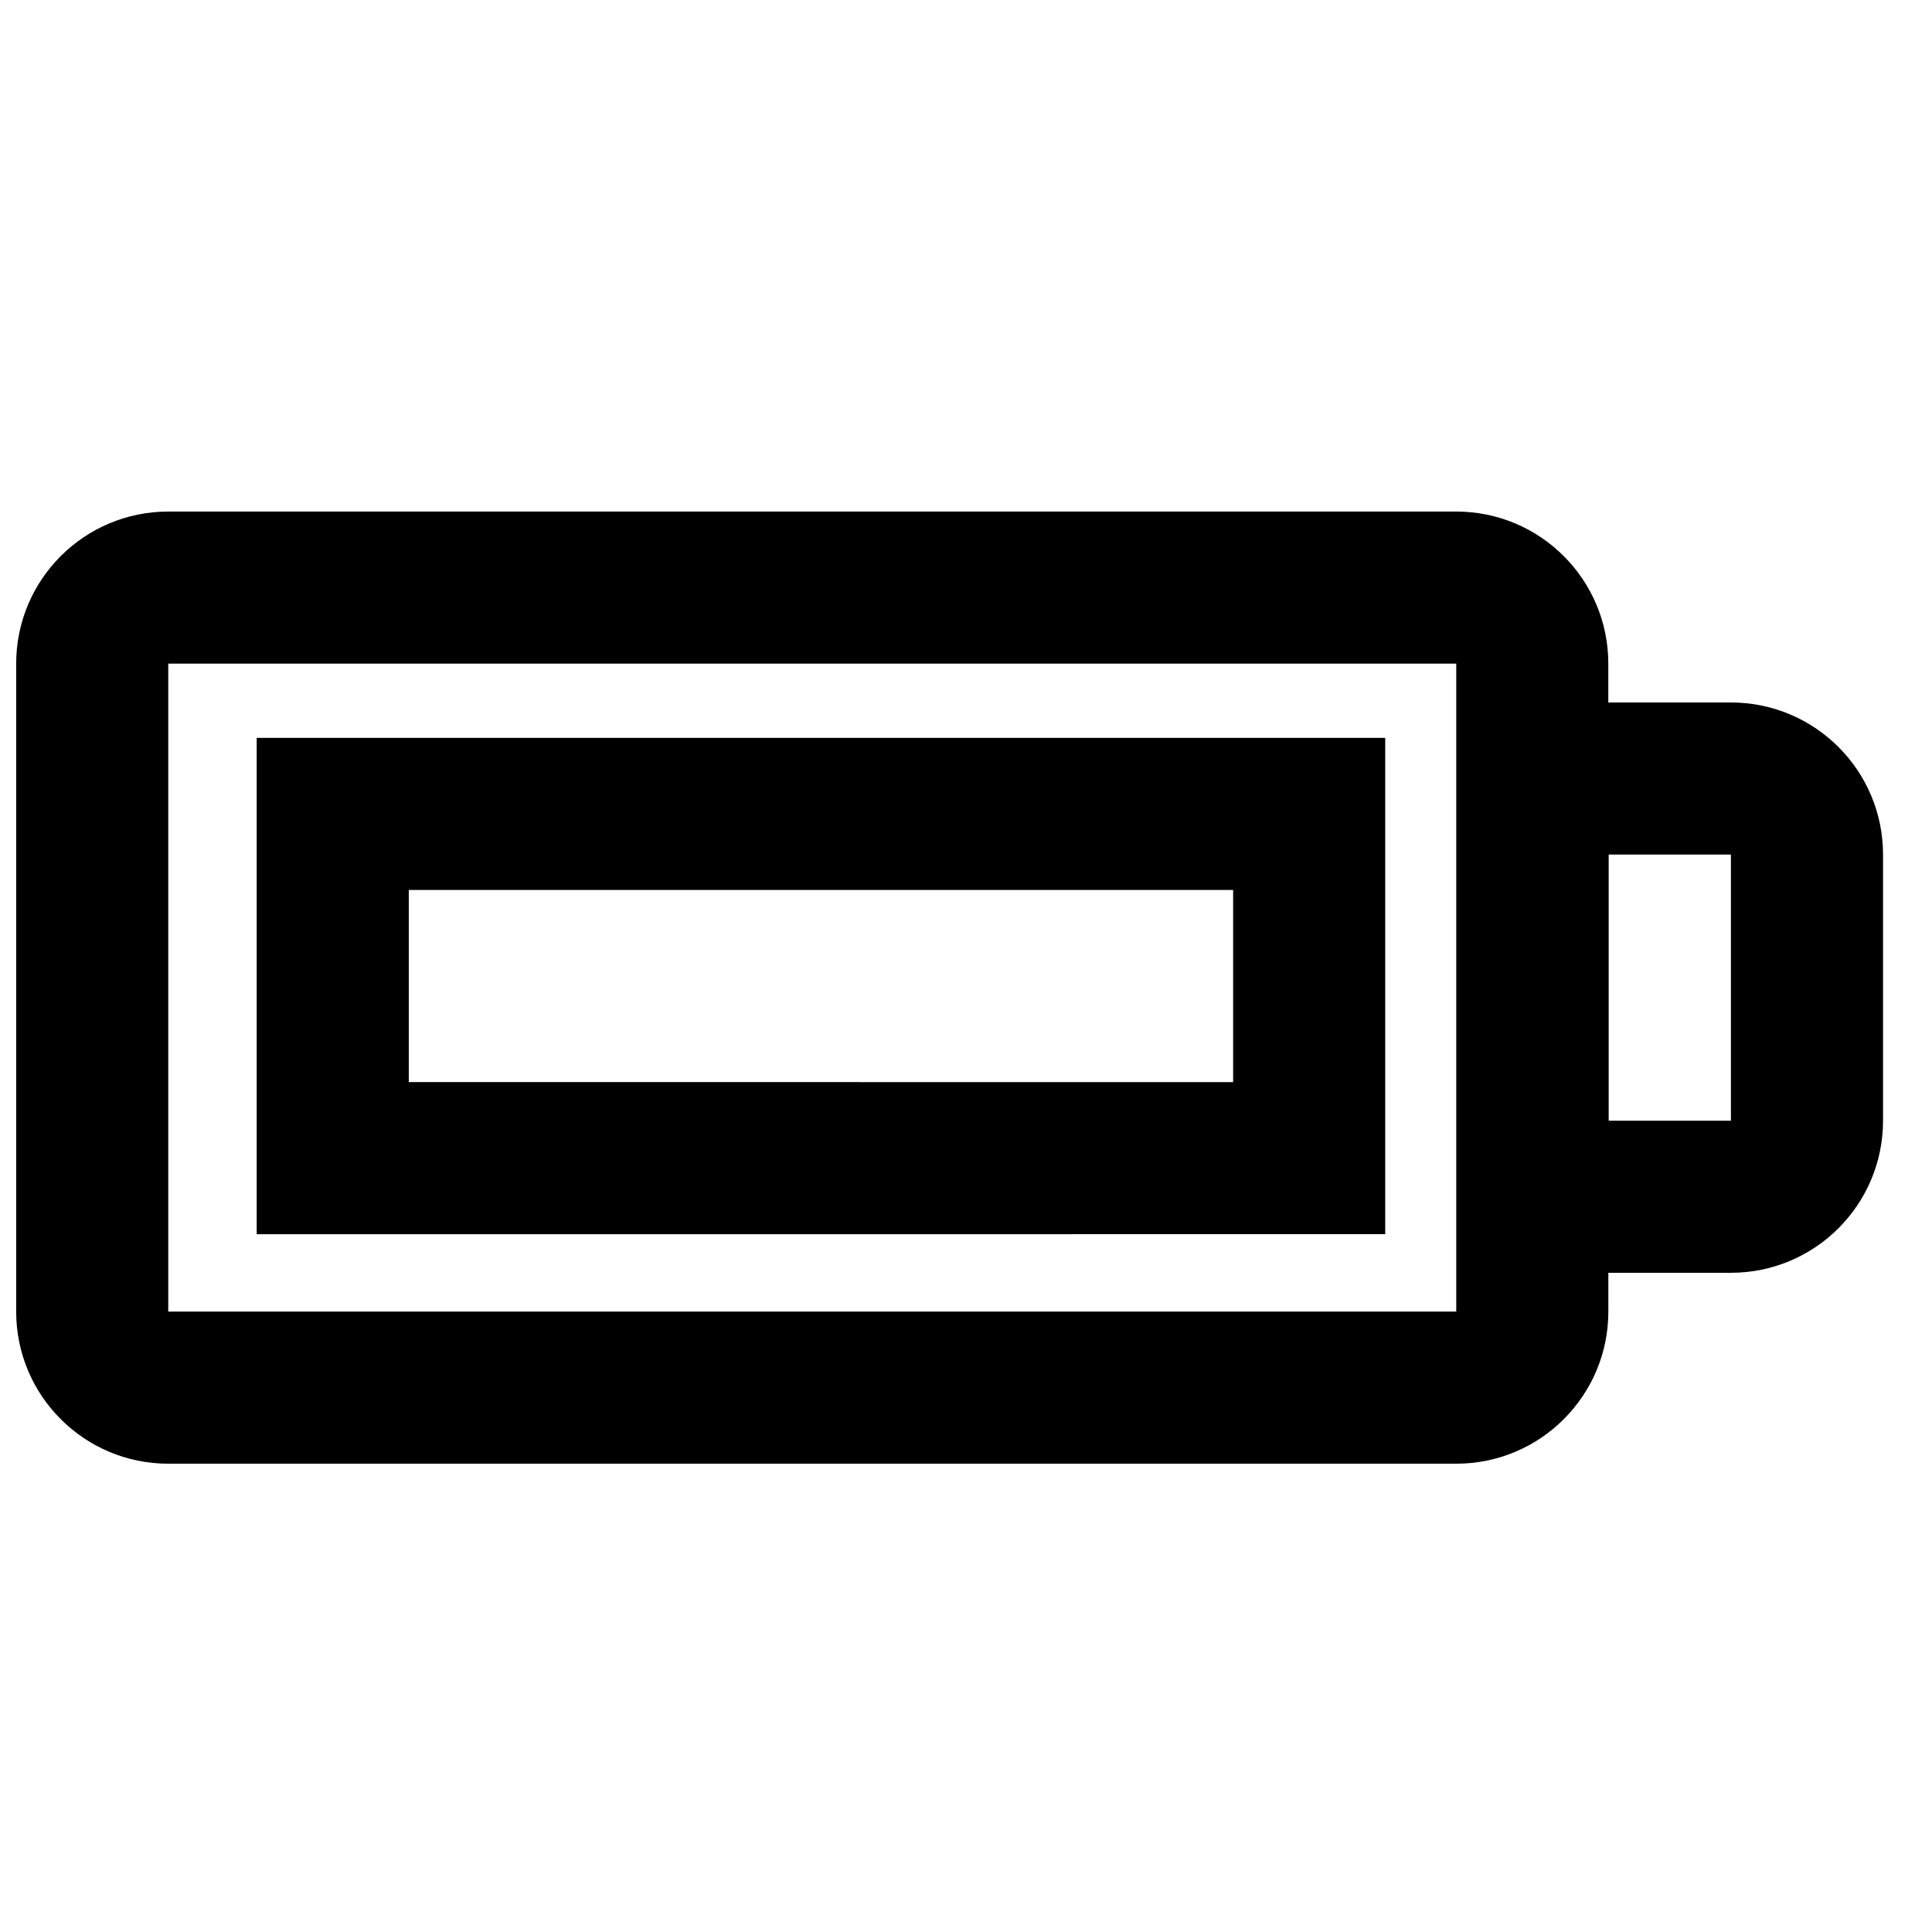<?xml version="1.0" encoding="UTF-8"?>
<!-- Uploaded to: SVG Repo, www.svgrepo.com, Generator: SVG Repo Mixer Tools -->
<svg width="800px" height="800px" version="1.1" viewBox="144 144 512 512" xmlns="http://www.w3.org/2000/svg">
 <defs>
  <clipPath id="a">
   <path d="m148.09 279h495.91v253h-495.91z"/>
  </clipPath>
 </defs>
 <g clip-path="url(#a)">
  <path d="m602.71 330.16h-32.395c-0.031 0-0.059 0.004-0.098 0.004v-10.293c0-22.258-18.043-40.305-40.305-40.305h-341.32c-22.258 0-40.305 18.047-40.305 40.305v171.72c0 22.258 18.047 40.305 40.305 40.305h341.33c22.262 0 40.305-18.047 40.305-40.305v-10.293c0.035 0 0.066 0.004 0.098 0.004h32.395c22.258 0 40.305-18.047 40.305-40.305v-70.535c-0.008-22.262-18.055-40.301-40.312-40.301zm-72.789 161.43h-341.33v-171.72h341.33zm72.789-50.594h-32.395v-70.535h32.395z"/>
 </g>
 <path d="m470.79 471.07h40.305v-131.53h-299.07v131.54h40.305zm-218.46-91.227h218.46v50.926l-218.46-0.004z"/>
</svg>